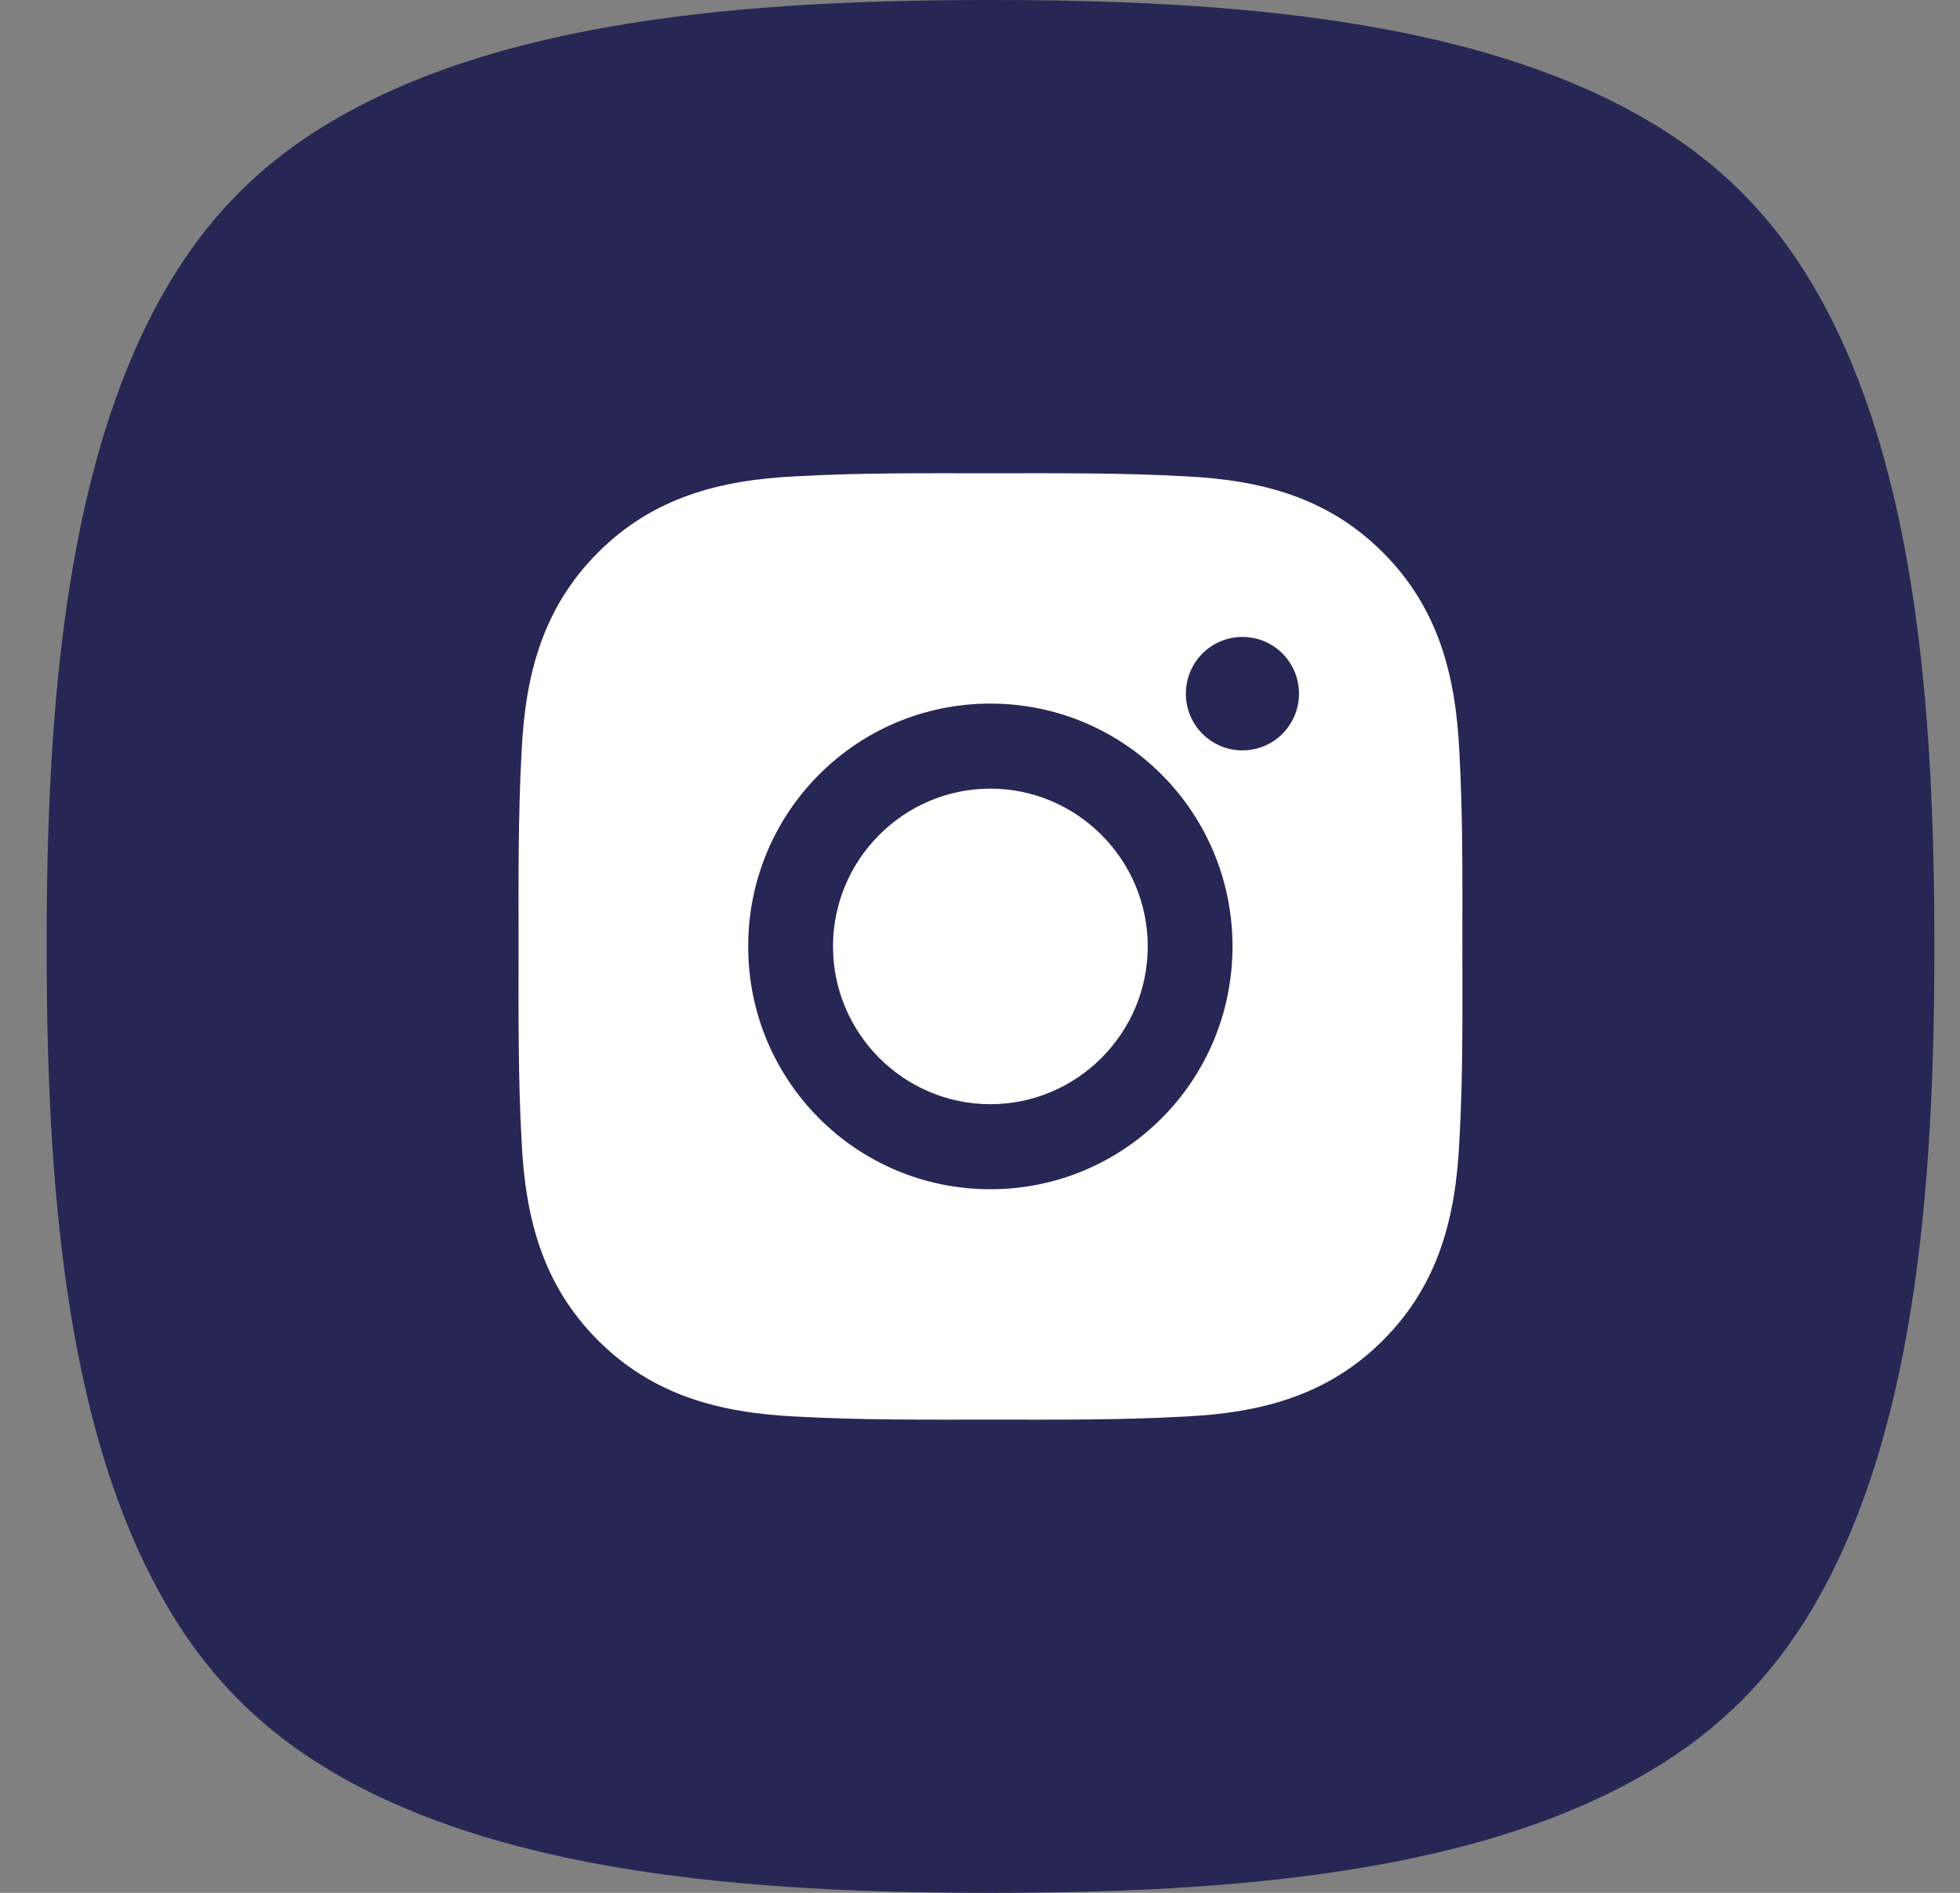 <svg width="29" height="28" viewBox="0 0 29 28" fill="none" xmlns="http://www.w3.org/2000/svg">
<rect x="0" y="0" width="29" height="28" fill="#808080" stroke="none"/>
<path fill-rule="evenodd" clip-rule="evenodd" d="M14.655 0C18.146 0 22.026 0.266 24.644 1.944C25.482 2.481 26.146 3.147 26.681 3.986C28.355 6.611 28.621 10.5 28.621 14C28.621 17.5 28.355 21.389 26.681 24.014C26.146 24.854 25.482 25.519 24.644 26.056C22.026 27.734 18.146 28 14.655 28C11.164 28 7.284 27.734 4.666 26.056C3.828 25.519 3.165 24.854 2.629 24.014C0.955 21.389 0.69 17.5 0.69 14C0.69 10.5 0.955 6.611 2.629 3.986C3.165 3.147 3.828 2.481 4.666 1.944C7.284 0.266 11.164 0 14.655 0Z" fill="#272755"/>
<path fill-rule="evenodd" clip-rule="evenodd" d="M14.653 11.666C13.371 11.666 12.325 12.715 12.325 14C12.325 15.285 13.371 16.334 14.653 16.334C15.935 16.334 16.982 15.285 16.982 14C16.982 12.715 15.935 11.666 14.653 11.666ZM21.637 14C21.637 13.033 21.646 12.075 21.592 11.111C21.538 9.99 21.282 8.995 20.465 8.176C19.646 7.354 18.655 7.1 17.537 7.046C16.573 6.992 15.617 7.001 14.655 7.001C13.691 7.001 12.735 6.992 11.773 7.046C10.655 7.1 9.663 7.356 8.845 8.176C8.026 8.997 7.772 9.99 7.718 11.111C7.664 12.077 7.673 13.035 7.673 14C7.673 14.965 7.664 15.925 7.718 16.89C7.772 18.01 8.027 19.005 8.845 19.824C9.664 20.646 10.655 20.9 11.773 20.954C12.737 21.008 13.693 21 14.655 21C15.619 21 16.575 21.008 17.537 20.954C18.655 20.9 19.648 20.644 20.465 19.824C21.284 19.003 21.538 18.01 21.592 16.89C21.648 15.925 21.637 14.967 21.637 14ZM14.653 17.592C12.671 17.592 11.07 15.988 11.07 14C11.07 12.012 12.671 10.408 14.653 10.408C16.636 10.408 18.236 12.012 18.236 14C18.236 15.988 16.636 17.592 14.653 17.592ZM18.383 11.1C17.92 11.1 17.546 10.725 17.546 10.261C17.546 9.797 17.92 9.422 18.383 9.422C18.846 9.422 19.22 9.797 19.22 10.261C19.22 10.484 19.132 10.697 18.975 10.855C18.818 11.012 18.605 11.1 18.383 11.1Z" fill="white"/>
</svg>
